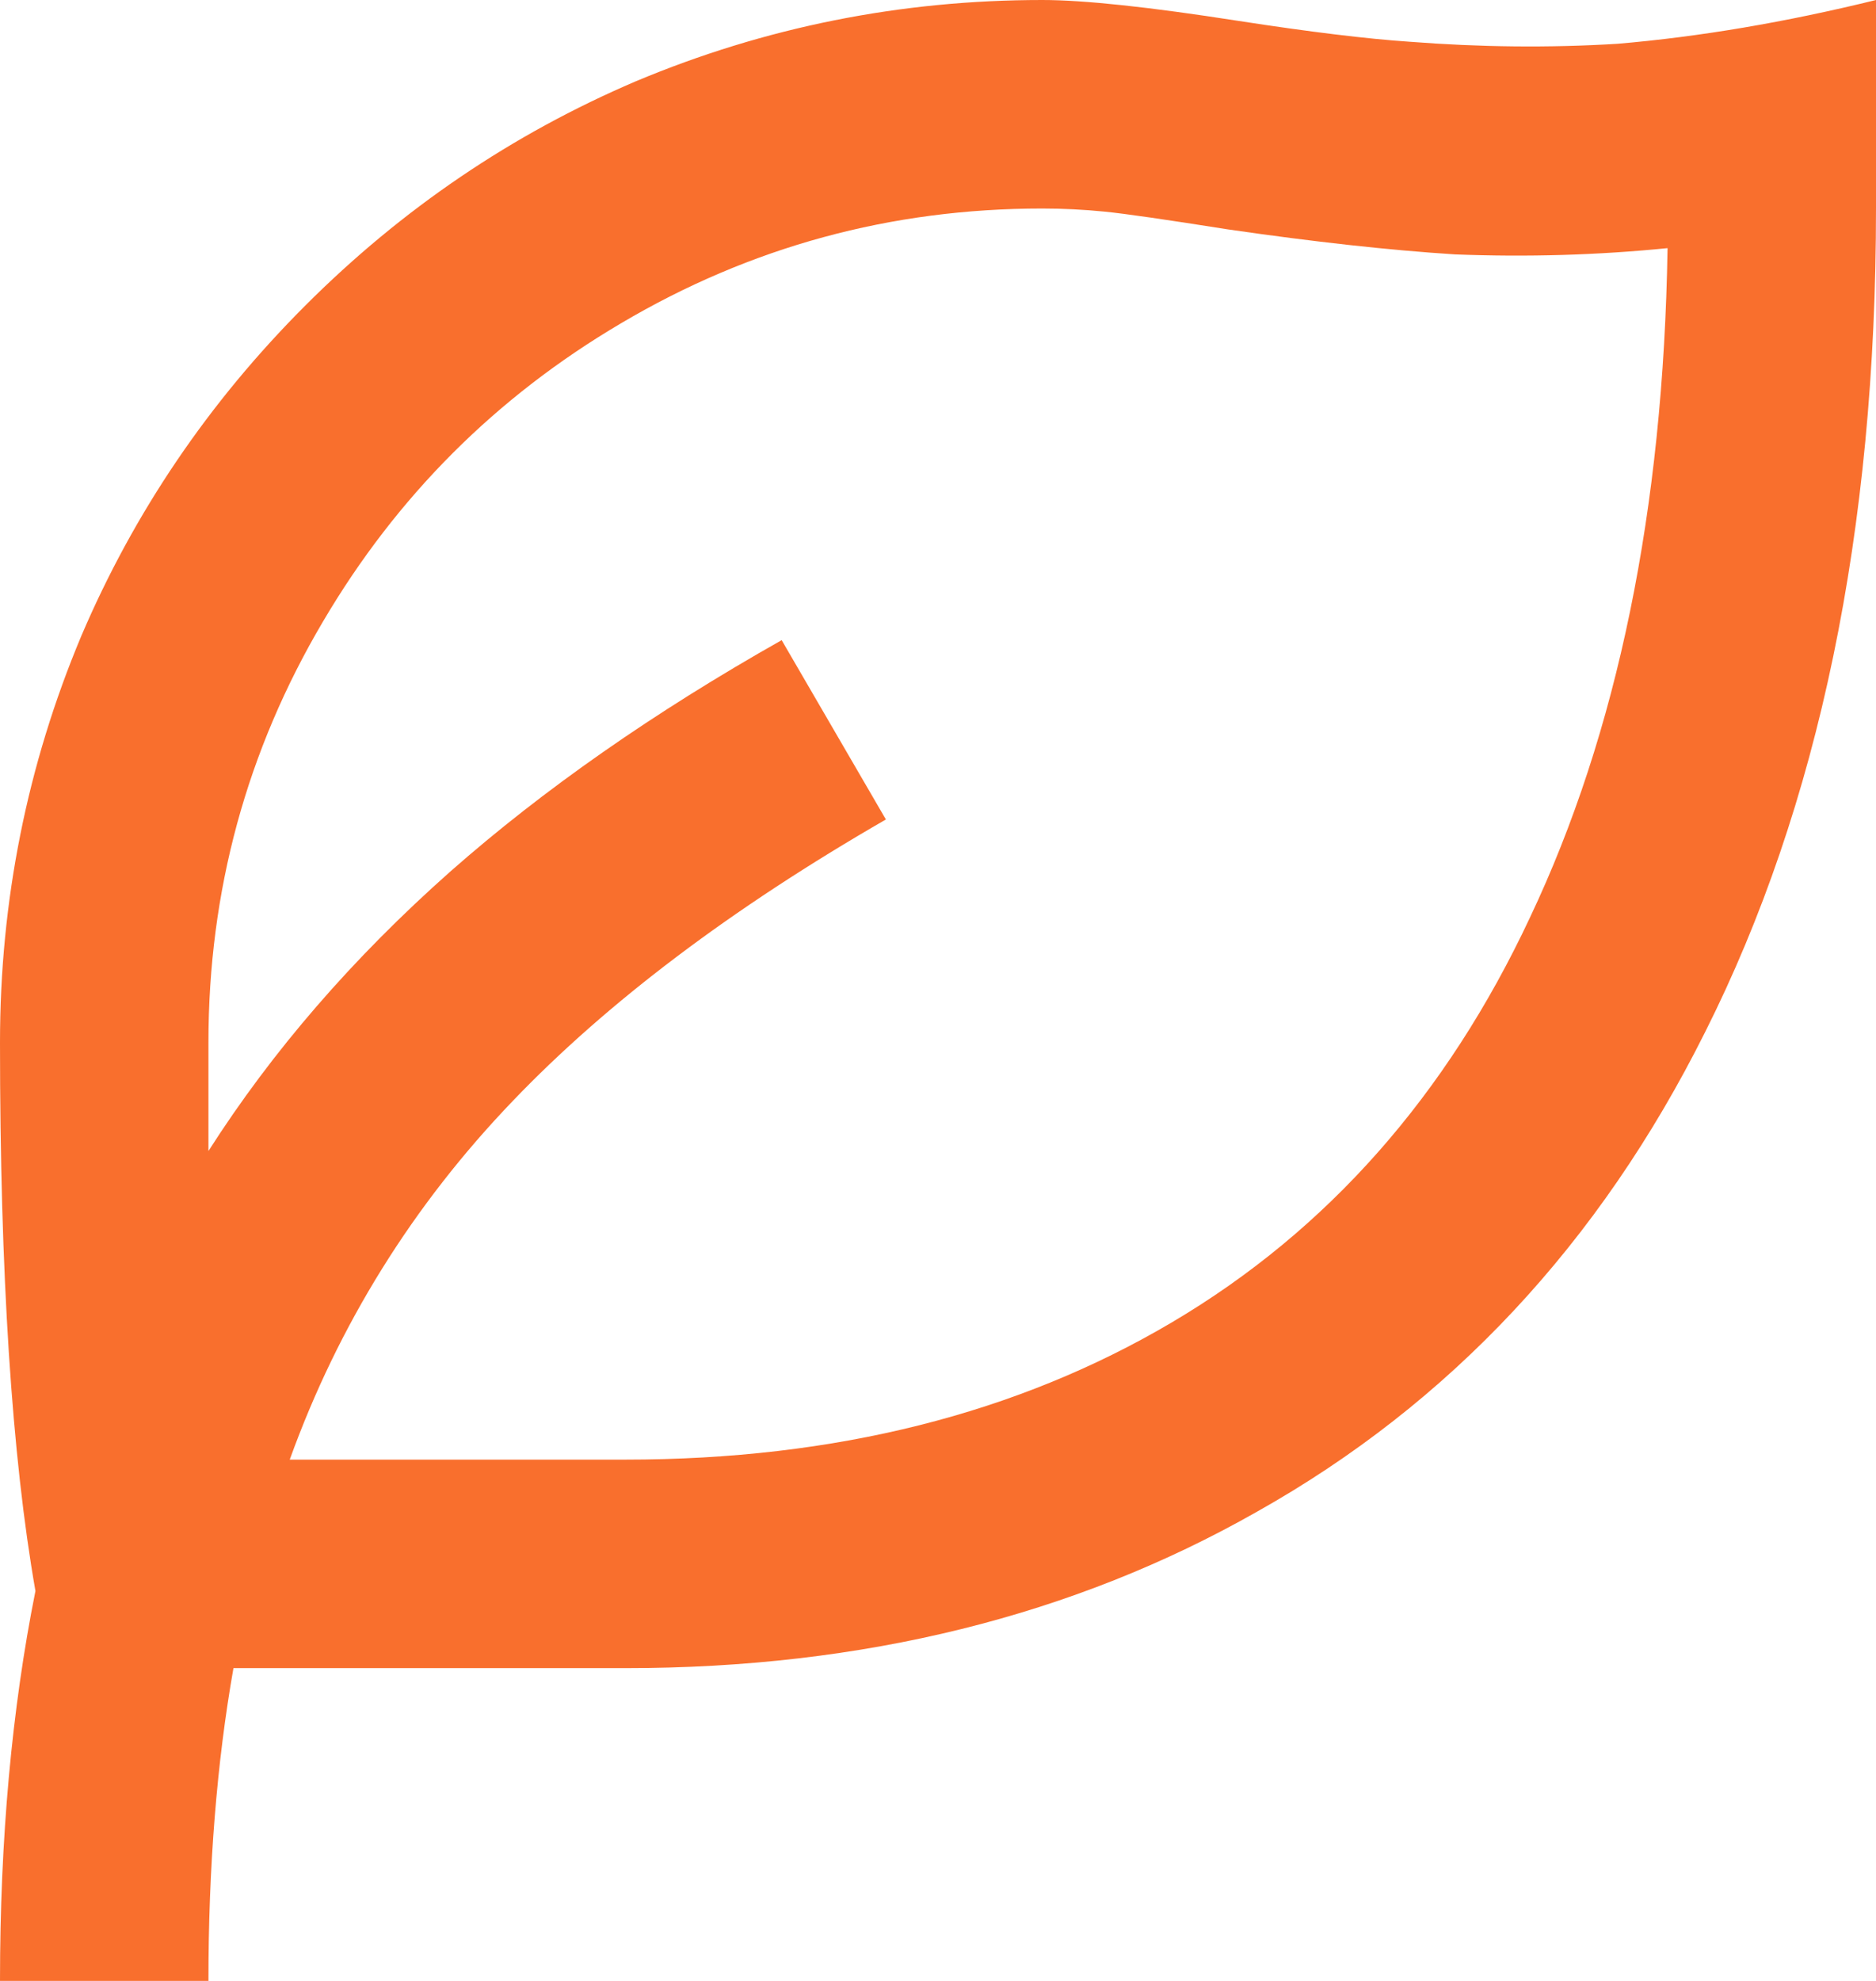 <svg width="18" height="19" viewBox="0 0 18 19" fill="none" xmlns="http://www.w3.org/2000/svg">
<path d="M18 4.24683e-07V2C18 5.093 17.453 7.727 16.36 9.9C15.347 11.927 13.913 13.46 12.06 14.5C10.3 15.5 8.28 16 6 16H2.24C2.08 16.907 2 17.907 2 19H0C0 17.64 0.113 16.393 0.34 15.26C0.113 13.967 0 12.213 0 10C0 8.64 0.26 7.34 0.78 6.1C1.287 4.913 2.003 3.857 2.93 2.93C3.857 2.003 4.913 1.287 6.1 0.78C7.34 0.26 8.64 4.24683e-07 10 4.24683e-07C10.4 4.24683e-07 11.027 0.067 11.88 0.2C12.573 0.307 13.12 0.373 13.52 0.4C14.2 0.453 14.867 0.46 15.52 0.42C16.307 0.353 17.133 0.213 18 4.24683e-07ZM10 2C8.547 2 7.2 2.367 5.96 3.1C4.76 3.807 3.807 4.76 3.1 5.96C2.367 7.2 2 8.547 2 10V11.04C2.613 10.08 3.387 9.187 4.32 8.36C5.213 7.573 6.273 6.833 7.5 6.14L8.5 7.86C7.02 8.713 5.827 9.613 4.92 10.56C3.96 11.56 3.247 12.707 2.78 14H6C8.013 14 9.763 13.56 11.25 12.68C12.737 11.8 13.88 10.507 14.68 8.8C15.52 7.027 15.96 4.887 16 2.38C15.333 2.447 14.653 2.467 13.96 2.44C13.333 2.4 12.607 2.32 11.78 2.2C11.193 2.107 10.8 2.05 10.6 2.03C10.4 2.01 10.2 2 10 2Z" fill="#F96F2D"/>
</svg>
